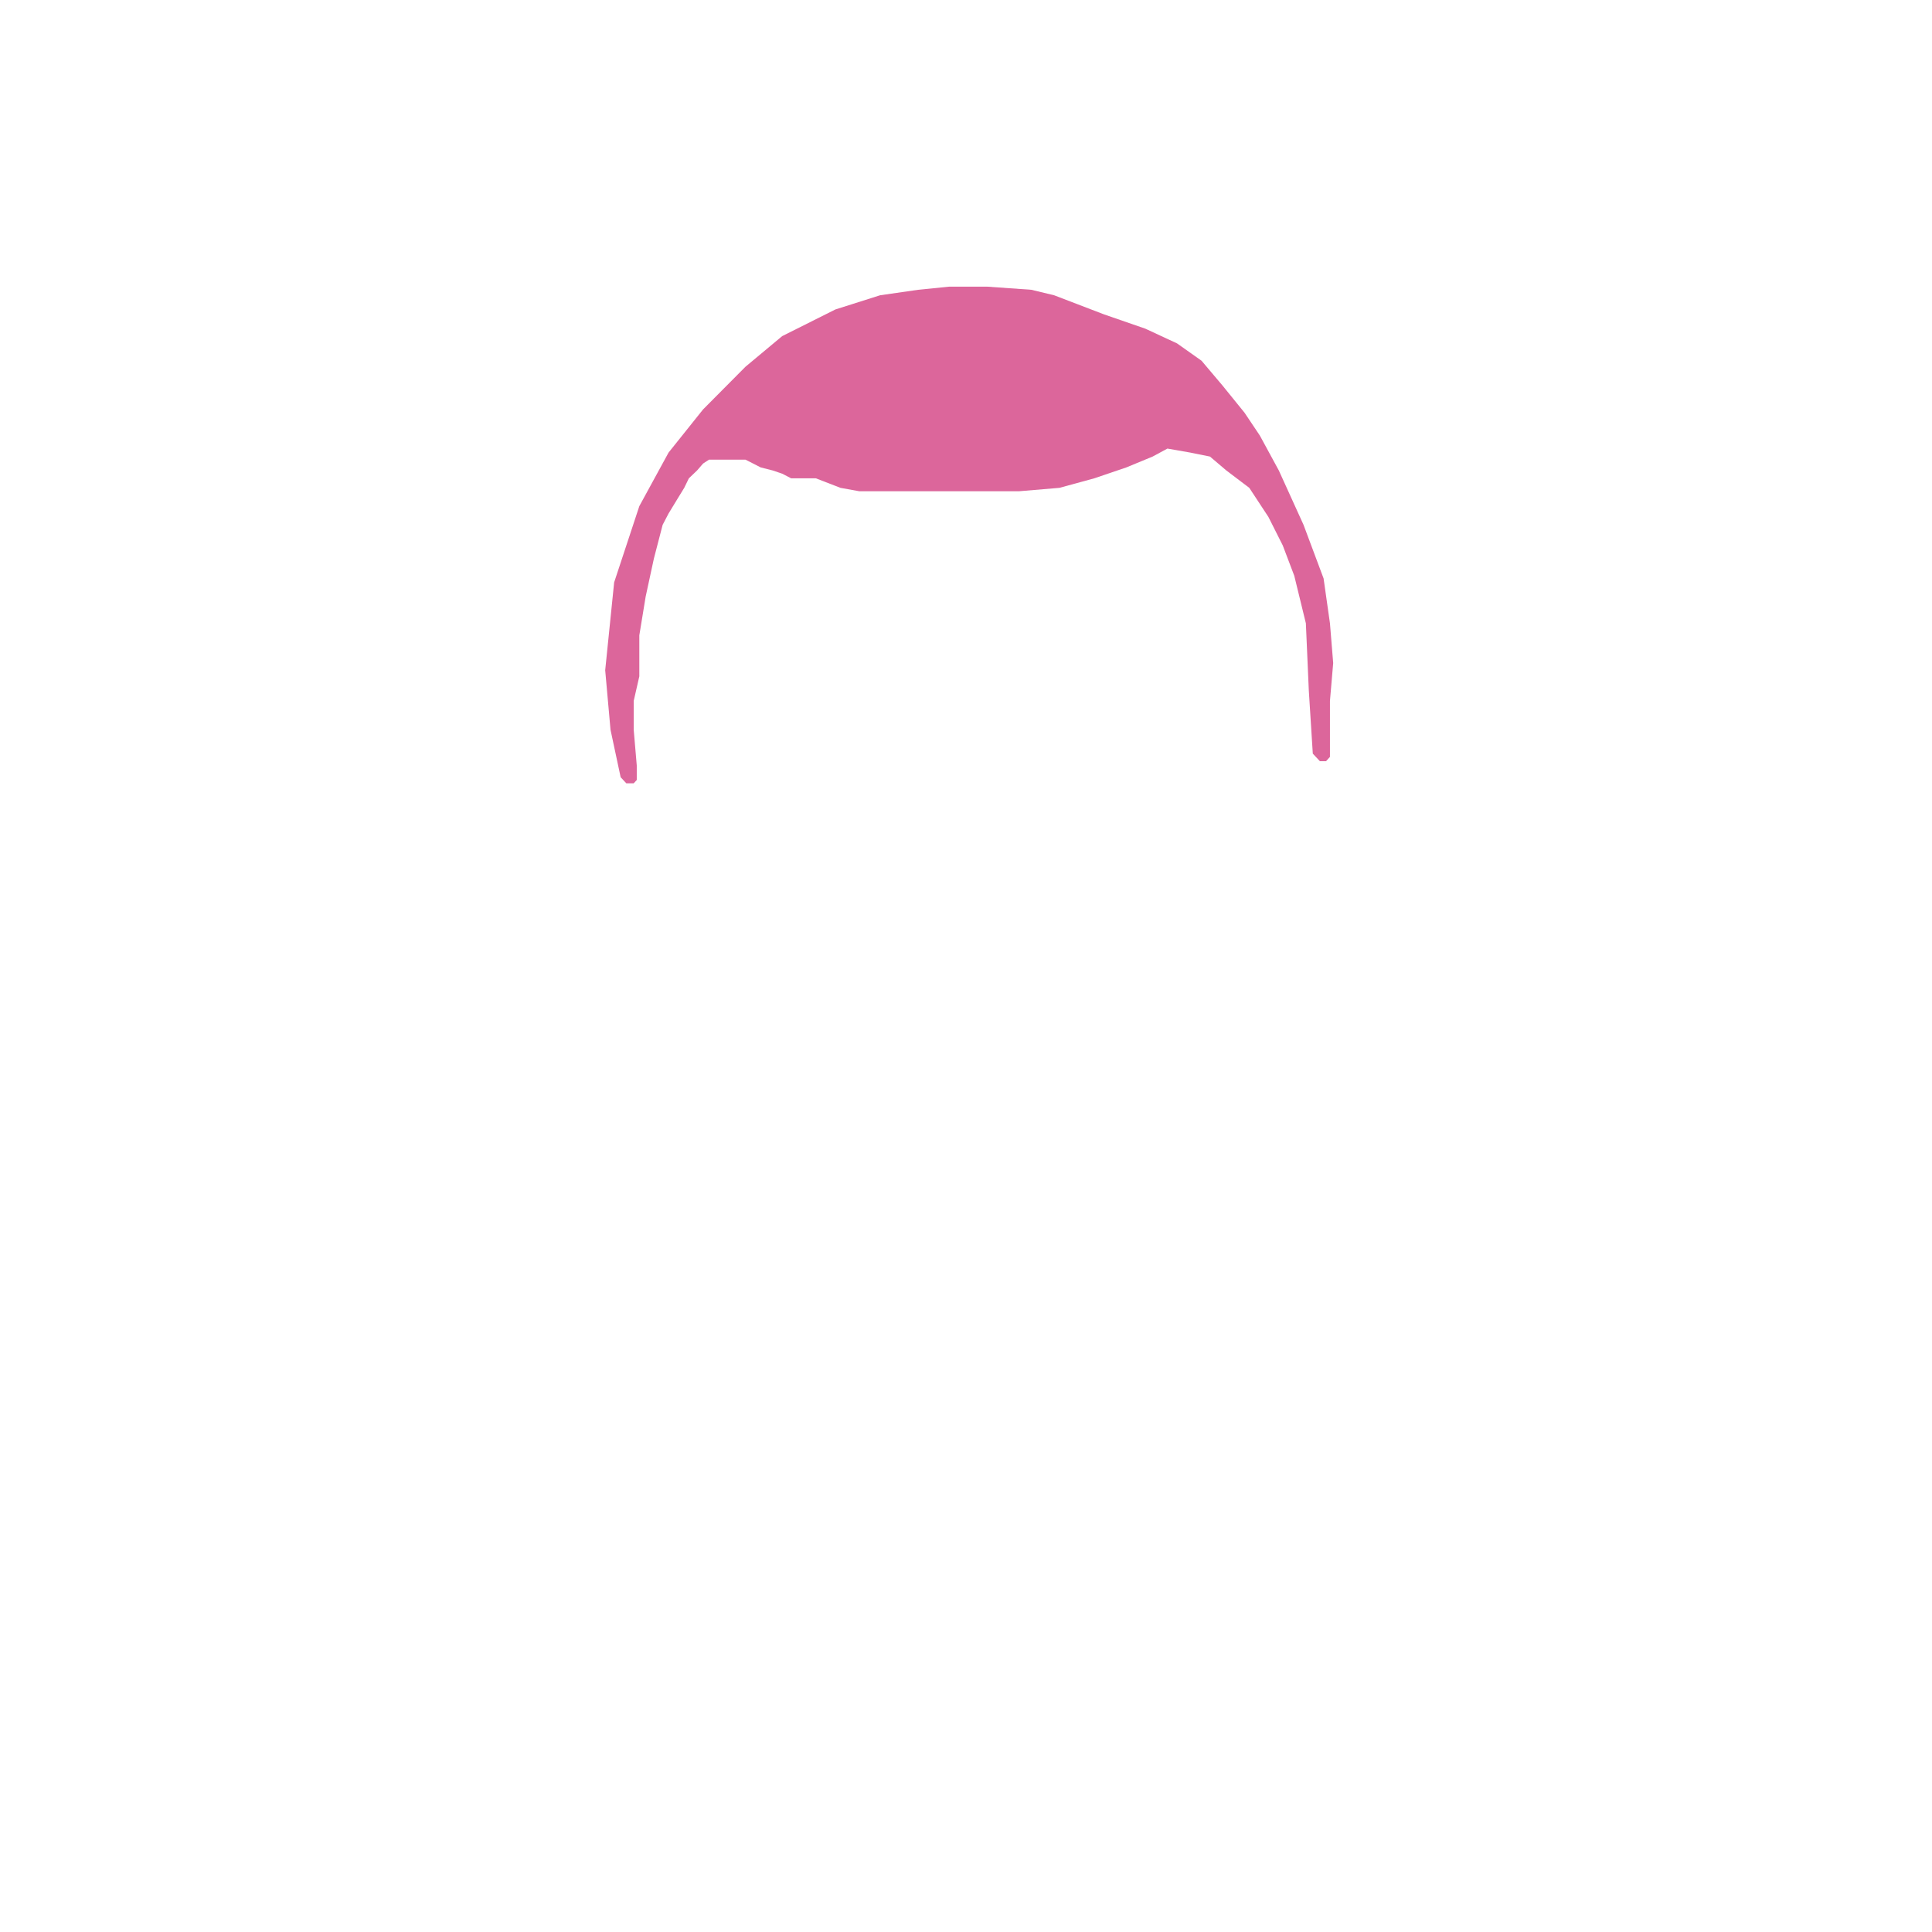 <svg xmlns="http://www.w3.org/2000/svg" xmlns:xlink="http://www.w3.org/1999/xlink" width="600" height="600" viewBox="0 0 600 600"><defs><clipPath id="b"><rect width="600" height="600"/></clipPath></defs><g id="a" clip-path="url(#b)"><path d="M985.749-629.226,982.6-643.968l-1.65-18.487,2.779-27.285,7.82-23.682,9.079-16.63,10.722-13.409,13.175-13.264,11.394-9.5,16.522-8.278,13.895-4.41,11.821-1.7,9.546-.963h11.977l13.606.963,7.073,1.7,15.482,5.93,12.866,4.454,9.834,4.566,7.616,5.39,6.492,7.68,6.863,8.468,4.746,7.085,5.9,10.852,7.67,16.881,6.223,16.635,1.978,13.928,1.006,12.361-1.006,11.756v17.382l-1.21,1.338h-1.911l-2.206-2.35-1.236-19.552-.916-20.935-3.6-14.745-3.578-9.432-4.449-8.834-5.943-9.043-7.116-5.39-5.1-4.33-6.108-1.232-7.1-1.245-4.587,2.476-8.158,3.37-9.968,3.388-10.829,2.961-12.464,1.05h-49.718l-5.813-1.05-7.646-2.961H1038.7l-2.786-1.438L1033-724.49l-3.759-.96-4.719-2.406h-11.336l-1.839,1.211-1.873,2.155-2.54,2.429-1.442,2.961-2.4,3.918-2.471,4.062-1.83,3.511-2.716,10.459-2.558,11.826L991.547-673.3v12.735l-1.743,7.633v8.961l.949,11.094v4.494l-.949,1.044h-2.292Z" transform="translate(-793 870.607)" fill="#dc669b"/></g></svg>